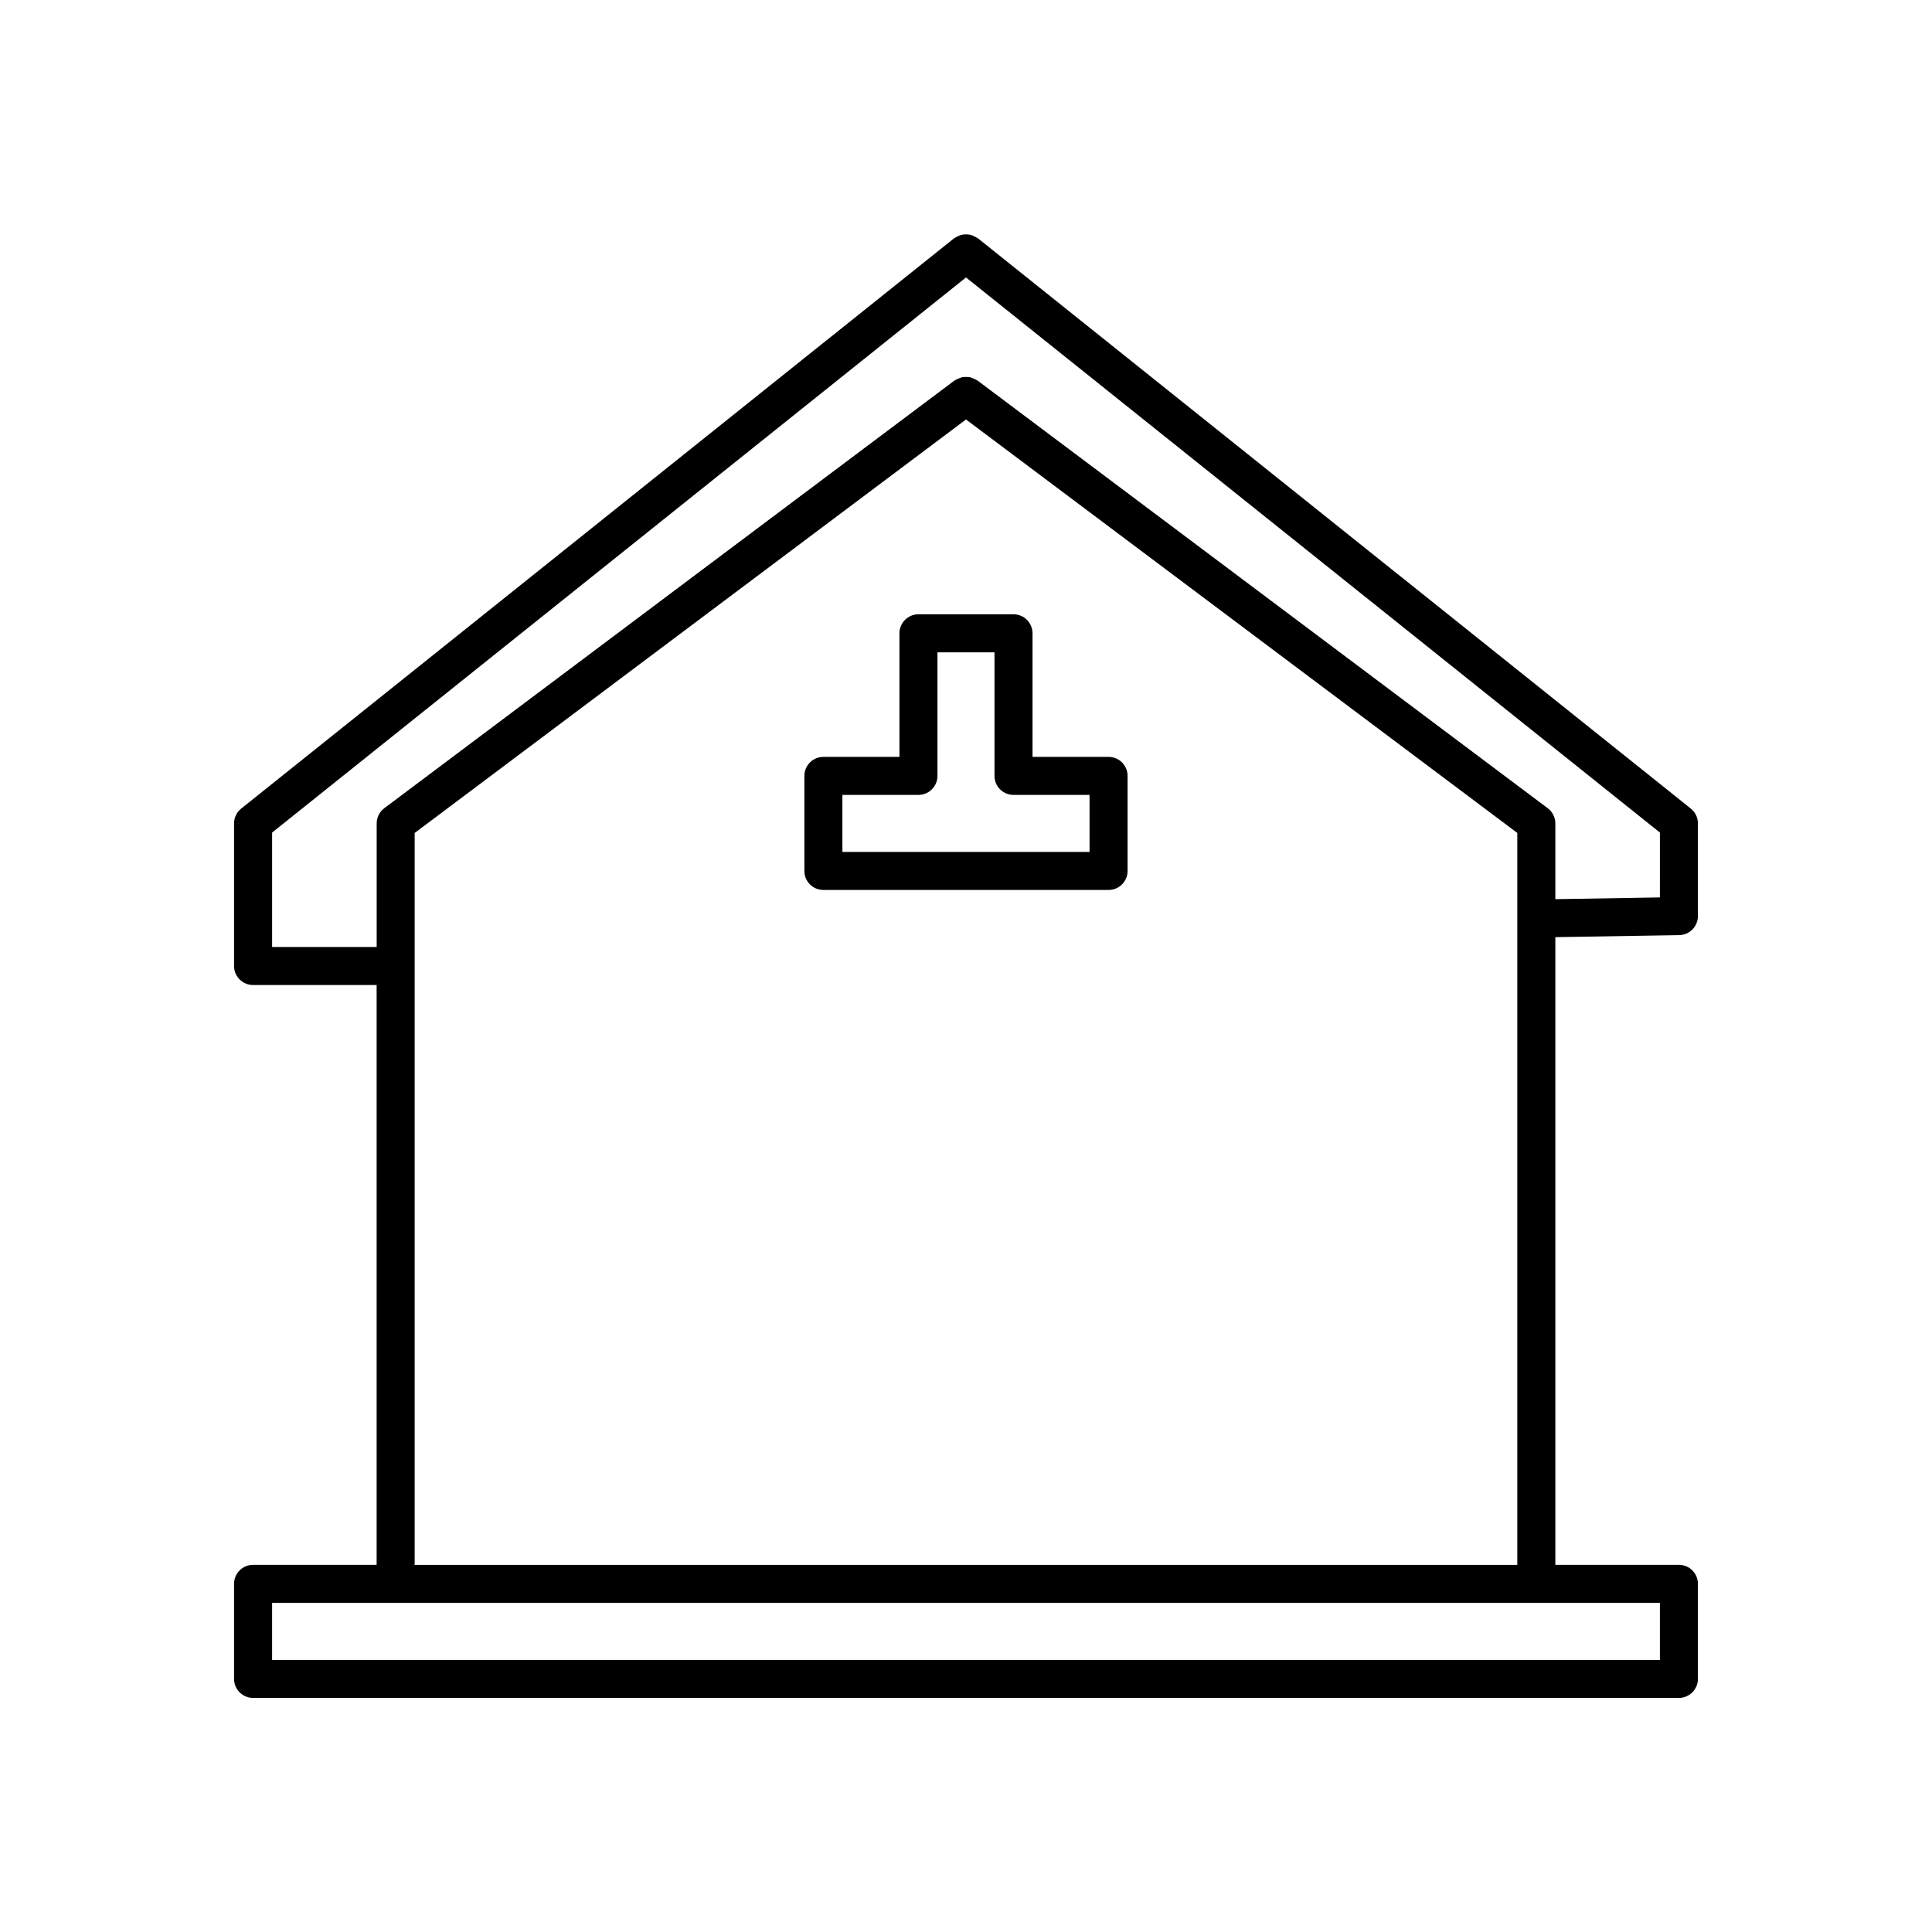 <?xml version="1.0" encoding="UTF-8"?>
<!-- Uploaded to: SVG Repo, www.svgrepo.com, Generator: SVG Repo Mixer Tools -->
<svg fill="#000000" width="800px" height="800px" version="1.1" viewBox="144 144 512 512" xmlns="http://www.w3.org/2000/svg">
 <g>
  <path d="m403.14 207.14c-0.121-0.098-0.27-0.121-0.395-0.203-0.289-0.191-0.594-0.344-0.91-0.469-0.289-0.113-0.582-0.219-0.887-0.277-0.32-0.062-0.641-0.078-0.961-0.078-0.316 0-0.625 0.016-0.938 0.078-0.312 0.059-0.609 0.164-0.906 0.281-0.309 0.125-0.609 0.273-0.898 0.465-0.129 0.086-0.277 0.109-0.398 0.207l-188.93 151.14c-1.195 0.949-1.891 2.398-1.891 3.926v37.789c0 2.781 2.254 5.039 5.039 5.039l32.746-0.004v153.66h-32.746c-2.781 0-5.039 2.254-5.039 5.039v25.191c0 2.781 2.254 5.039 5.039 5.039h377.86c2.781 0 5.039-2.254 5.039-5.039v-25.191c0-2.781-2.254-5.039-5.039-5.039l-32.746 0.004v-166.34l32.832-0.547c2.75-0.047 4.953-2.285 4.953-5.035v-24.566c0-1.531-0.695-2.981-1.891-3.934zm180.75 361.64v15.113h-367.78v-15.113zm-330-10.074v-193.96l146.11-109.58 146.1 109.57v193.97zm330-176.88-27.711 0.461v-20.07c0-1.586-0.746-3.078-2.016-4.031l-151.14-113.36c-0.078-0.059-0.176-0.07-0.258-0.125-0.301-0.199-0.621-0.324-0.953-0.453-0.285-0.113-0.559-0.238-0.855-0.297-0.316-0.062-0.633-0.047-0.957-0.047-0.324 0-0.637-0.016-0.957 0.047-0.297 0.059-0.57 0.184-0.859 0.297-0.332 0.129-0.648 0.254-0.949 0.453-0.082 0.055-0.18 0.062-0.262 0.125l-151.14 113.36c-1.262 0.953-2.008 2.445-2.008 4.031v32.75h-27.711v-30.328l183.89-147.11 183.89 147.11z"/>
  <path d="m442.82 374.81v-25.191c0-2.781-2.254-5.039-5.039-5.039h-20.152v-32.746c0-2.781-2.254-5.039-5.039-5.039h-25.191c-2.781 0-5.039 2.254-5.039 5.039v32.746h-20.152c-2.781 0-5.039 2.254-5.039 5.039v25.191c0 2.781 2.254 5.039 5.039 5.039h75.57c2.785 0 5.043-2.258 5.043-5.039zm-10.078-5.039h-65.496v-15.113h20.152c2.781 0 5.039-2.254 5.039-5.039v-32.746h15.113v32.746c0 2.781 2.254 5.039 5.039 5.039h20.152z"/>
 </g>
</svg>